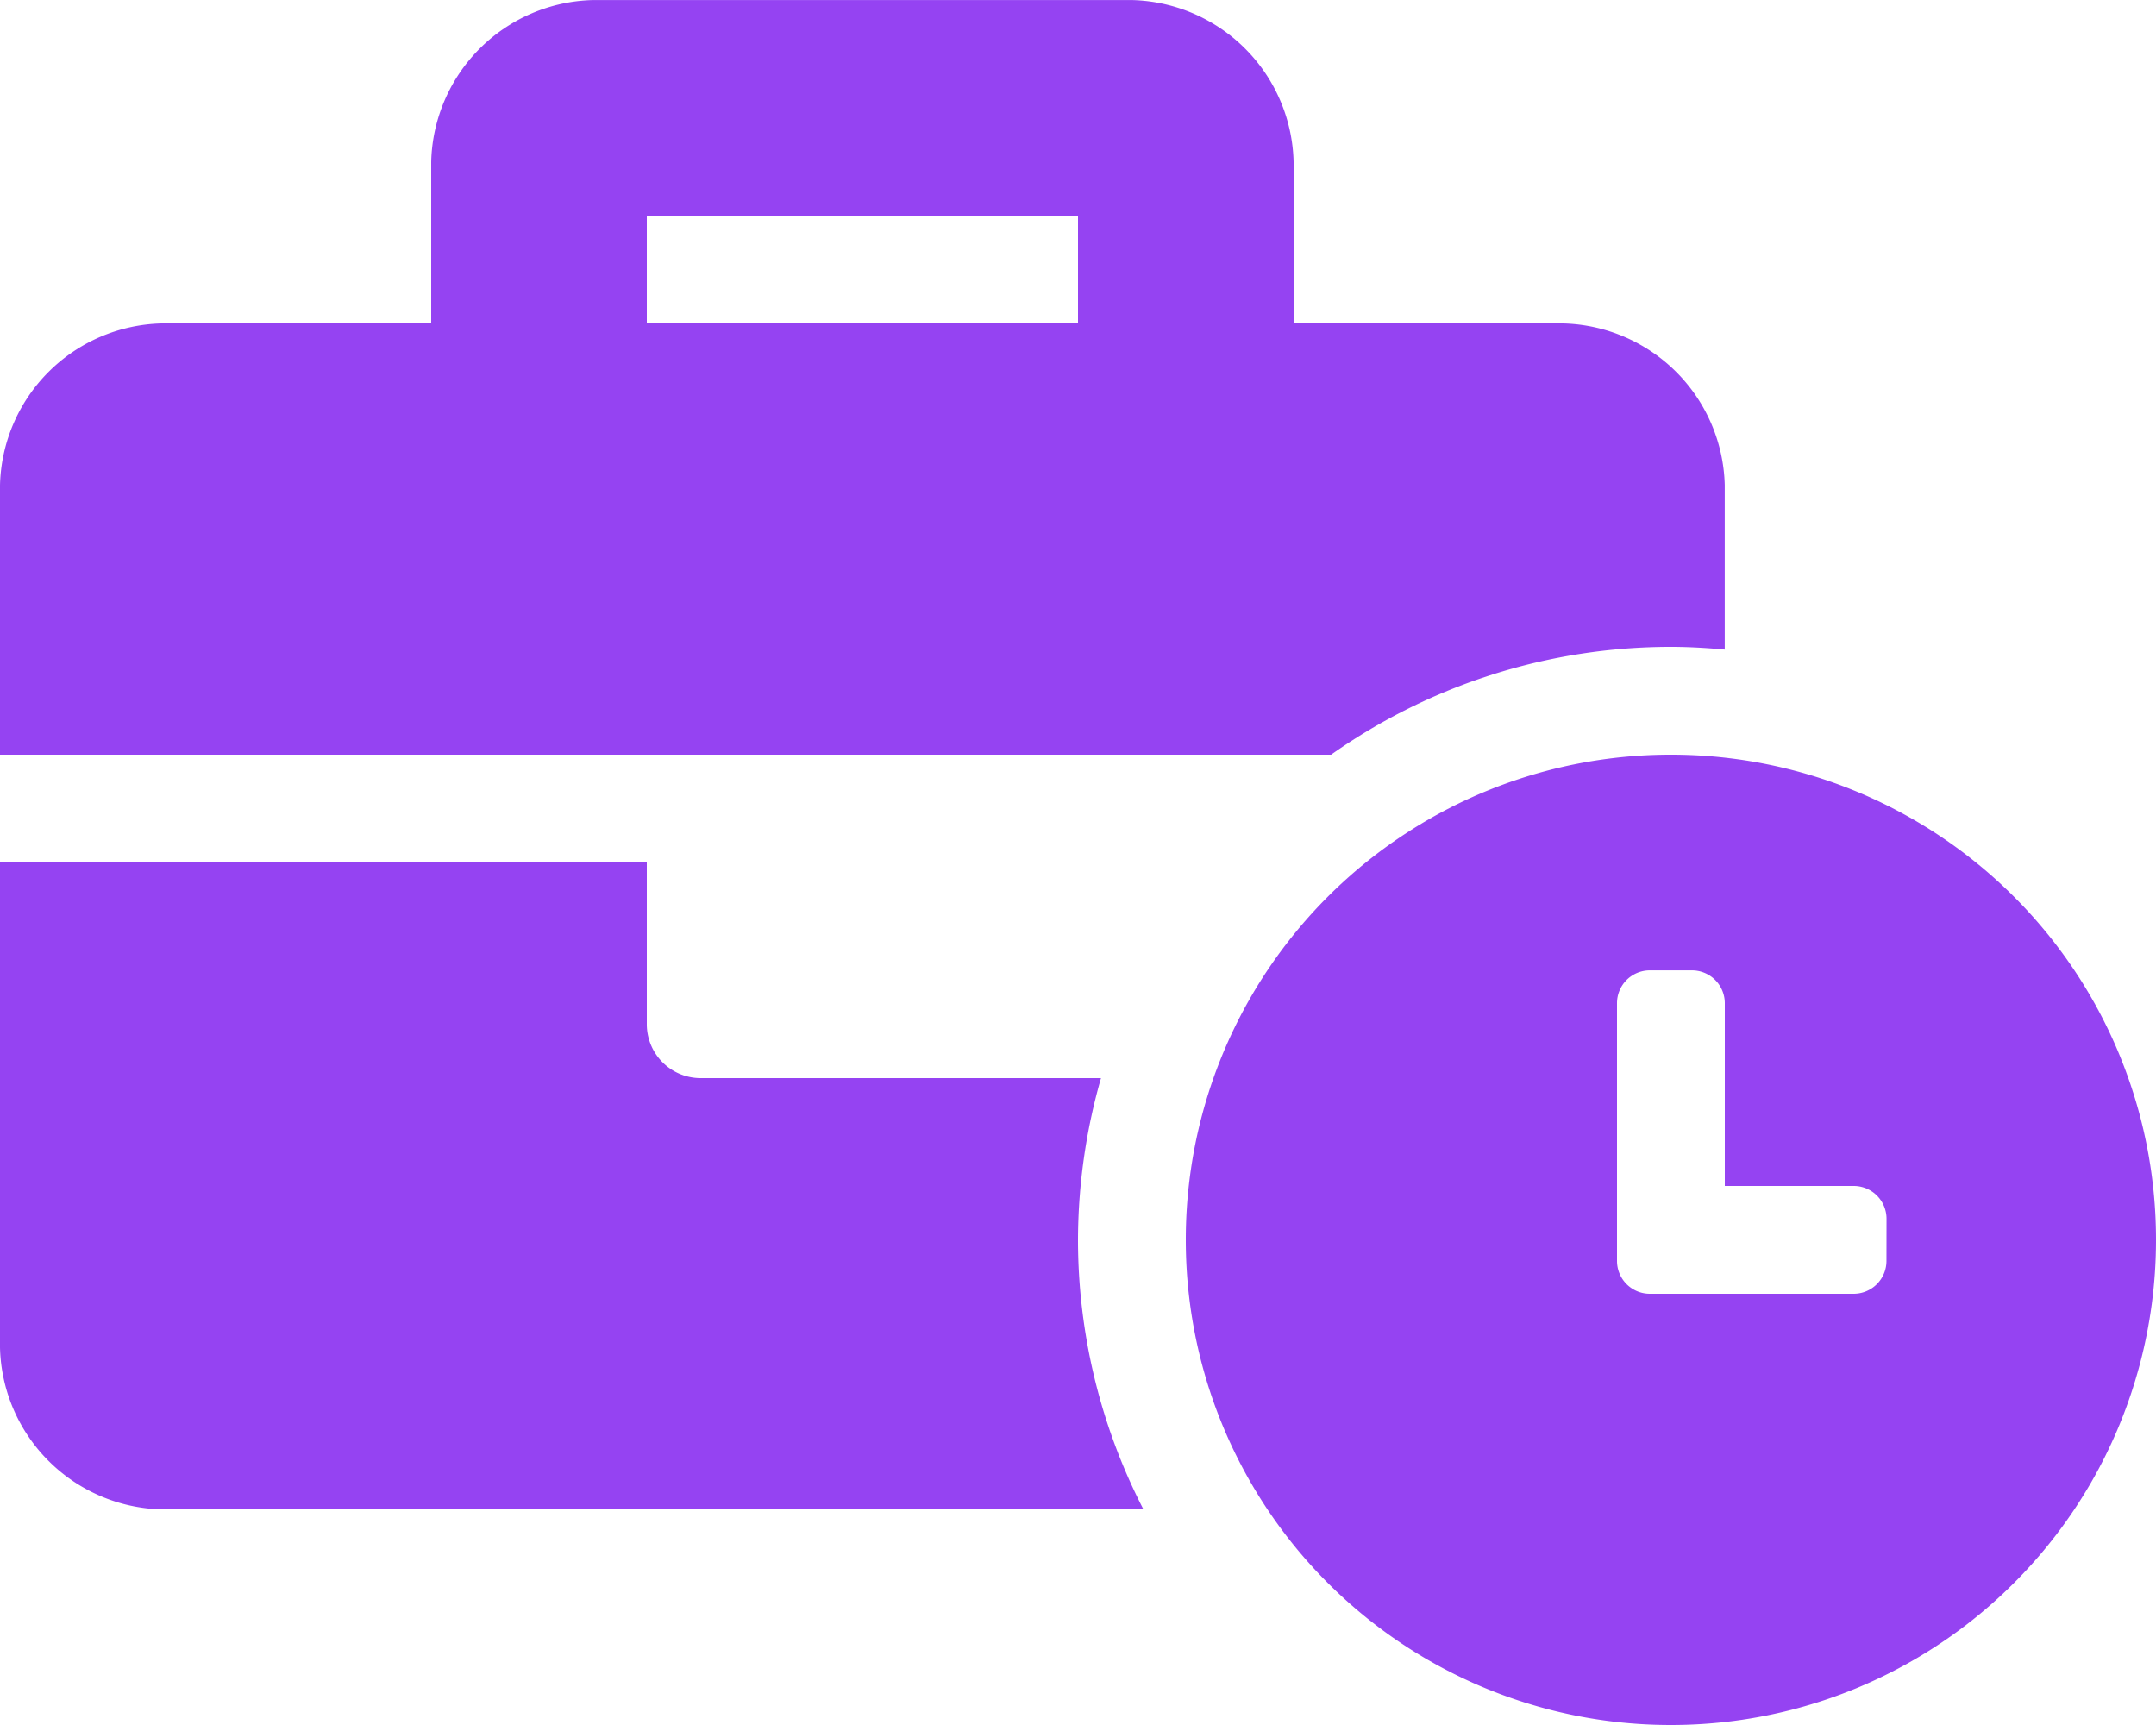 <svg xmlns="http://www.w3.org/2000/svg" width="37.5" height="30" viewBox="0 0 37.5 30"><path d="M29.062-13.125a8.433,8.433,0,0,0-8.437,8.437A8.433,8.433,0,0,0,29.062,3.75,8.433,8.433,0,0,0,37.5-4.687,8.433,8.433,0,0,0,29.062-13.125Zm3.75,8.806a.571.571,0,0,1-.569.569H28.694a.571.571,0,0,1-.569-.569V-8.805a.571.571,0,0,1,.569-.569h.737A.571.571,0,0,1,30-8.805v3.18h2.244a.571.571,0,0,1,.569.569ZM29.062-15c.316,0,.628.019.937.047v-2.86a2.884,2.884,0,0,0-2.812-2.812H22.5v-2.812a2.884,2.884,0,0,0-2.812-2.812H10.312A2.884,2.884,0,0,0,7.5-23.437v2.812H2.812A2.884,2.884,0,0,0,0-17.812v4.687H23.152A10.249,10.249,0,0,1,29.062-15ZM18.75-20.625h-7.5V-22.5h7.5ZM19.15-7.5H12.187a.937.937,0,0,1-.937-.937V-11.25H0v8.437A2.884,2.884,0,0,0,2.812,0H19.888A10.239,10.239,0,0,1,18.75-4.687,10.271,10.271,0,0,1,19.15-7.5Z" transform="translate(0 26.25)" fill="#7B15EF" opacity="0.8"></path></svg>